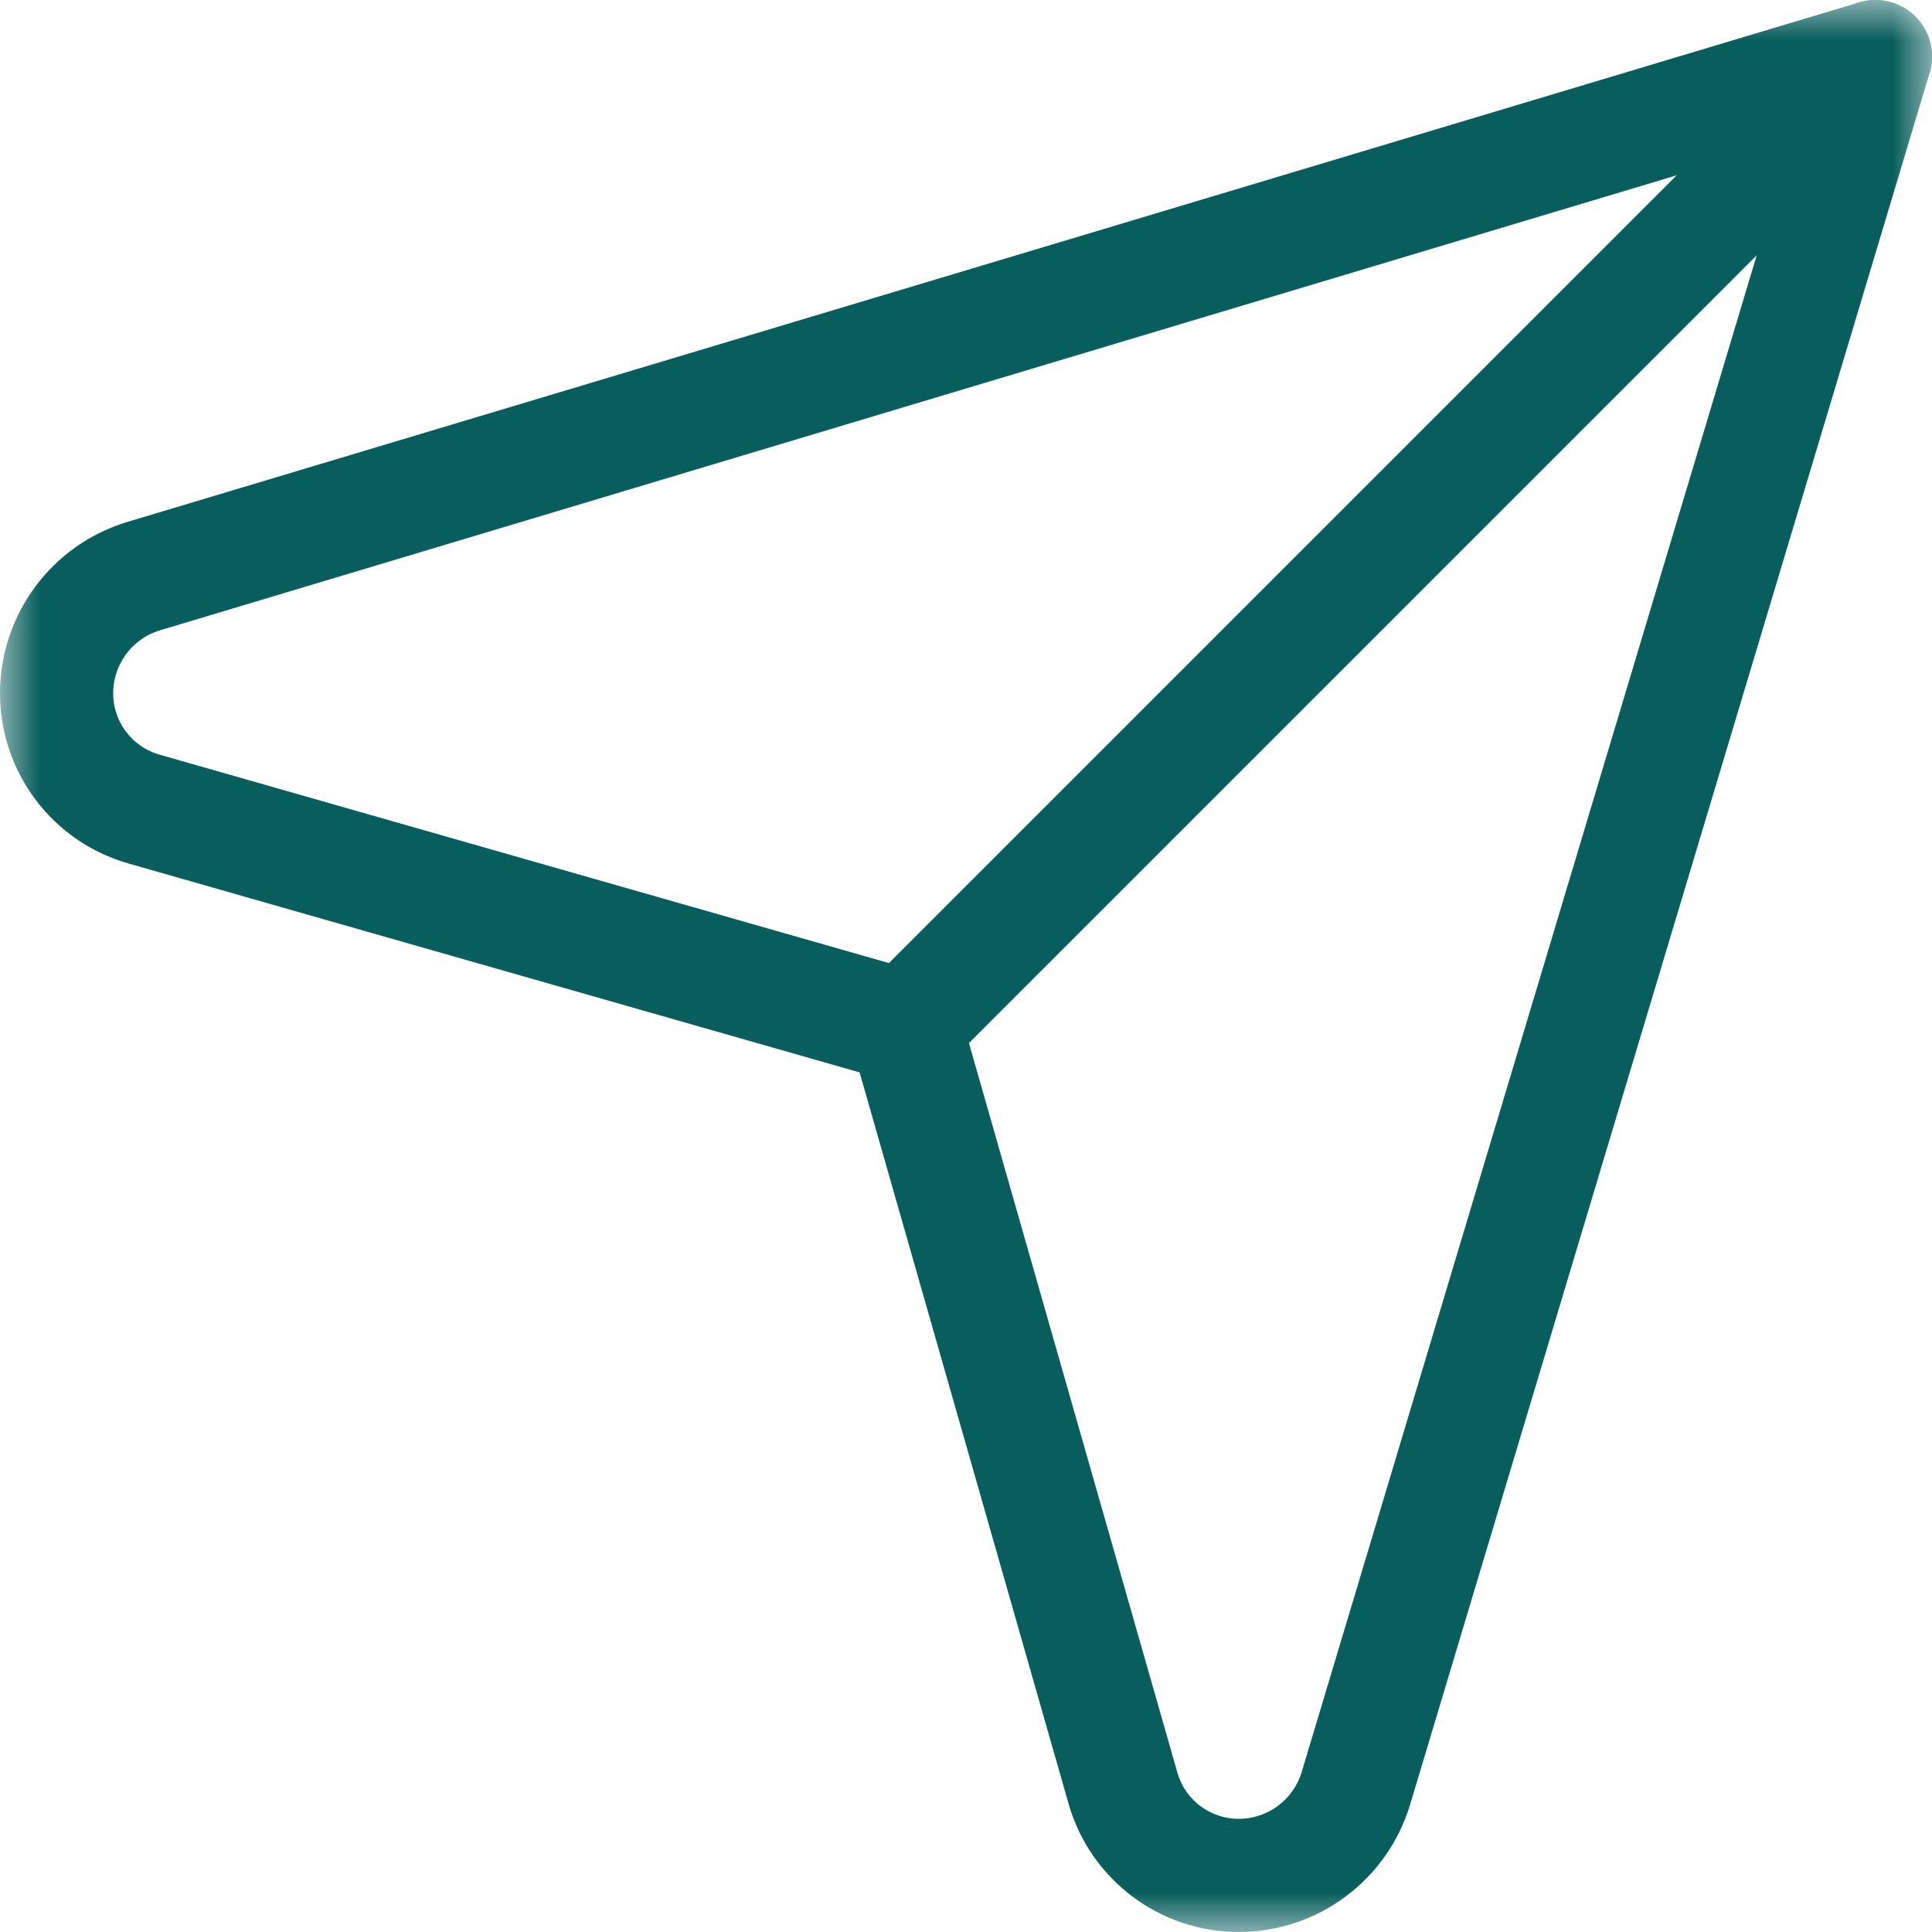 <svg width="24" height="24" viewBox="0 0 24 24" fill="none" xmlns="http://www.w3.org/2000/svg">
<mask id="mask0_12117_12990" style="mask-type:luminance" maskUnits="userSpaceOnUse" x="0" y="0" width="24" height="24">
<path d="M0 1.90735e-06H24V24H0V1.90735e-06Z" fill="white"/>
</mask>
<g mask="url(#mask0_12117_12990)">
<path d="M11.247 12.753L23.297 0.703" stroke="#085E5C" stroke-width="1.406" stroke-miterlimit="10" stroke-linecap="round" stroke-linejoin="round"/>
<path d="M11.247 12.753C11.247 12.753 4.478 10.819 1.787 10.05C1.146 9.867 0.703 9.28 0.703 8.613V8.613C0.703 7.941 1.144 7.349 1.787 7.156C6.291 5.805 23.297 0.703 23.297 0.703C23.297 0.703 18.195 17.709 16.844 22.213C16.651 22.856 16.059 23.297 15.387 23.297H15.387C14.72 23.297 14.133 22.854 13.95 22.213C13.181 19.522 11.247 12.753 11.247 12.753Z" stroke="#085E5C" stroke-width="1.406" stroke-miterlimit="10" stroke-linecap="round" stroke-linejoin="round"/>
</g>
</svg>
